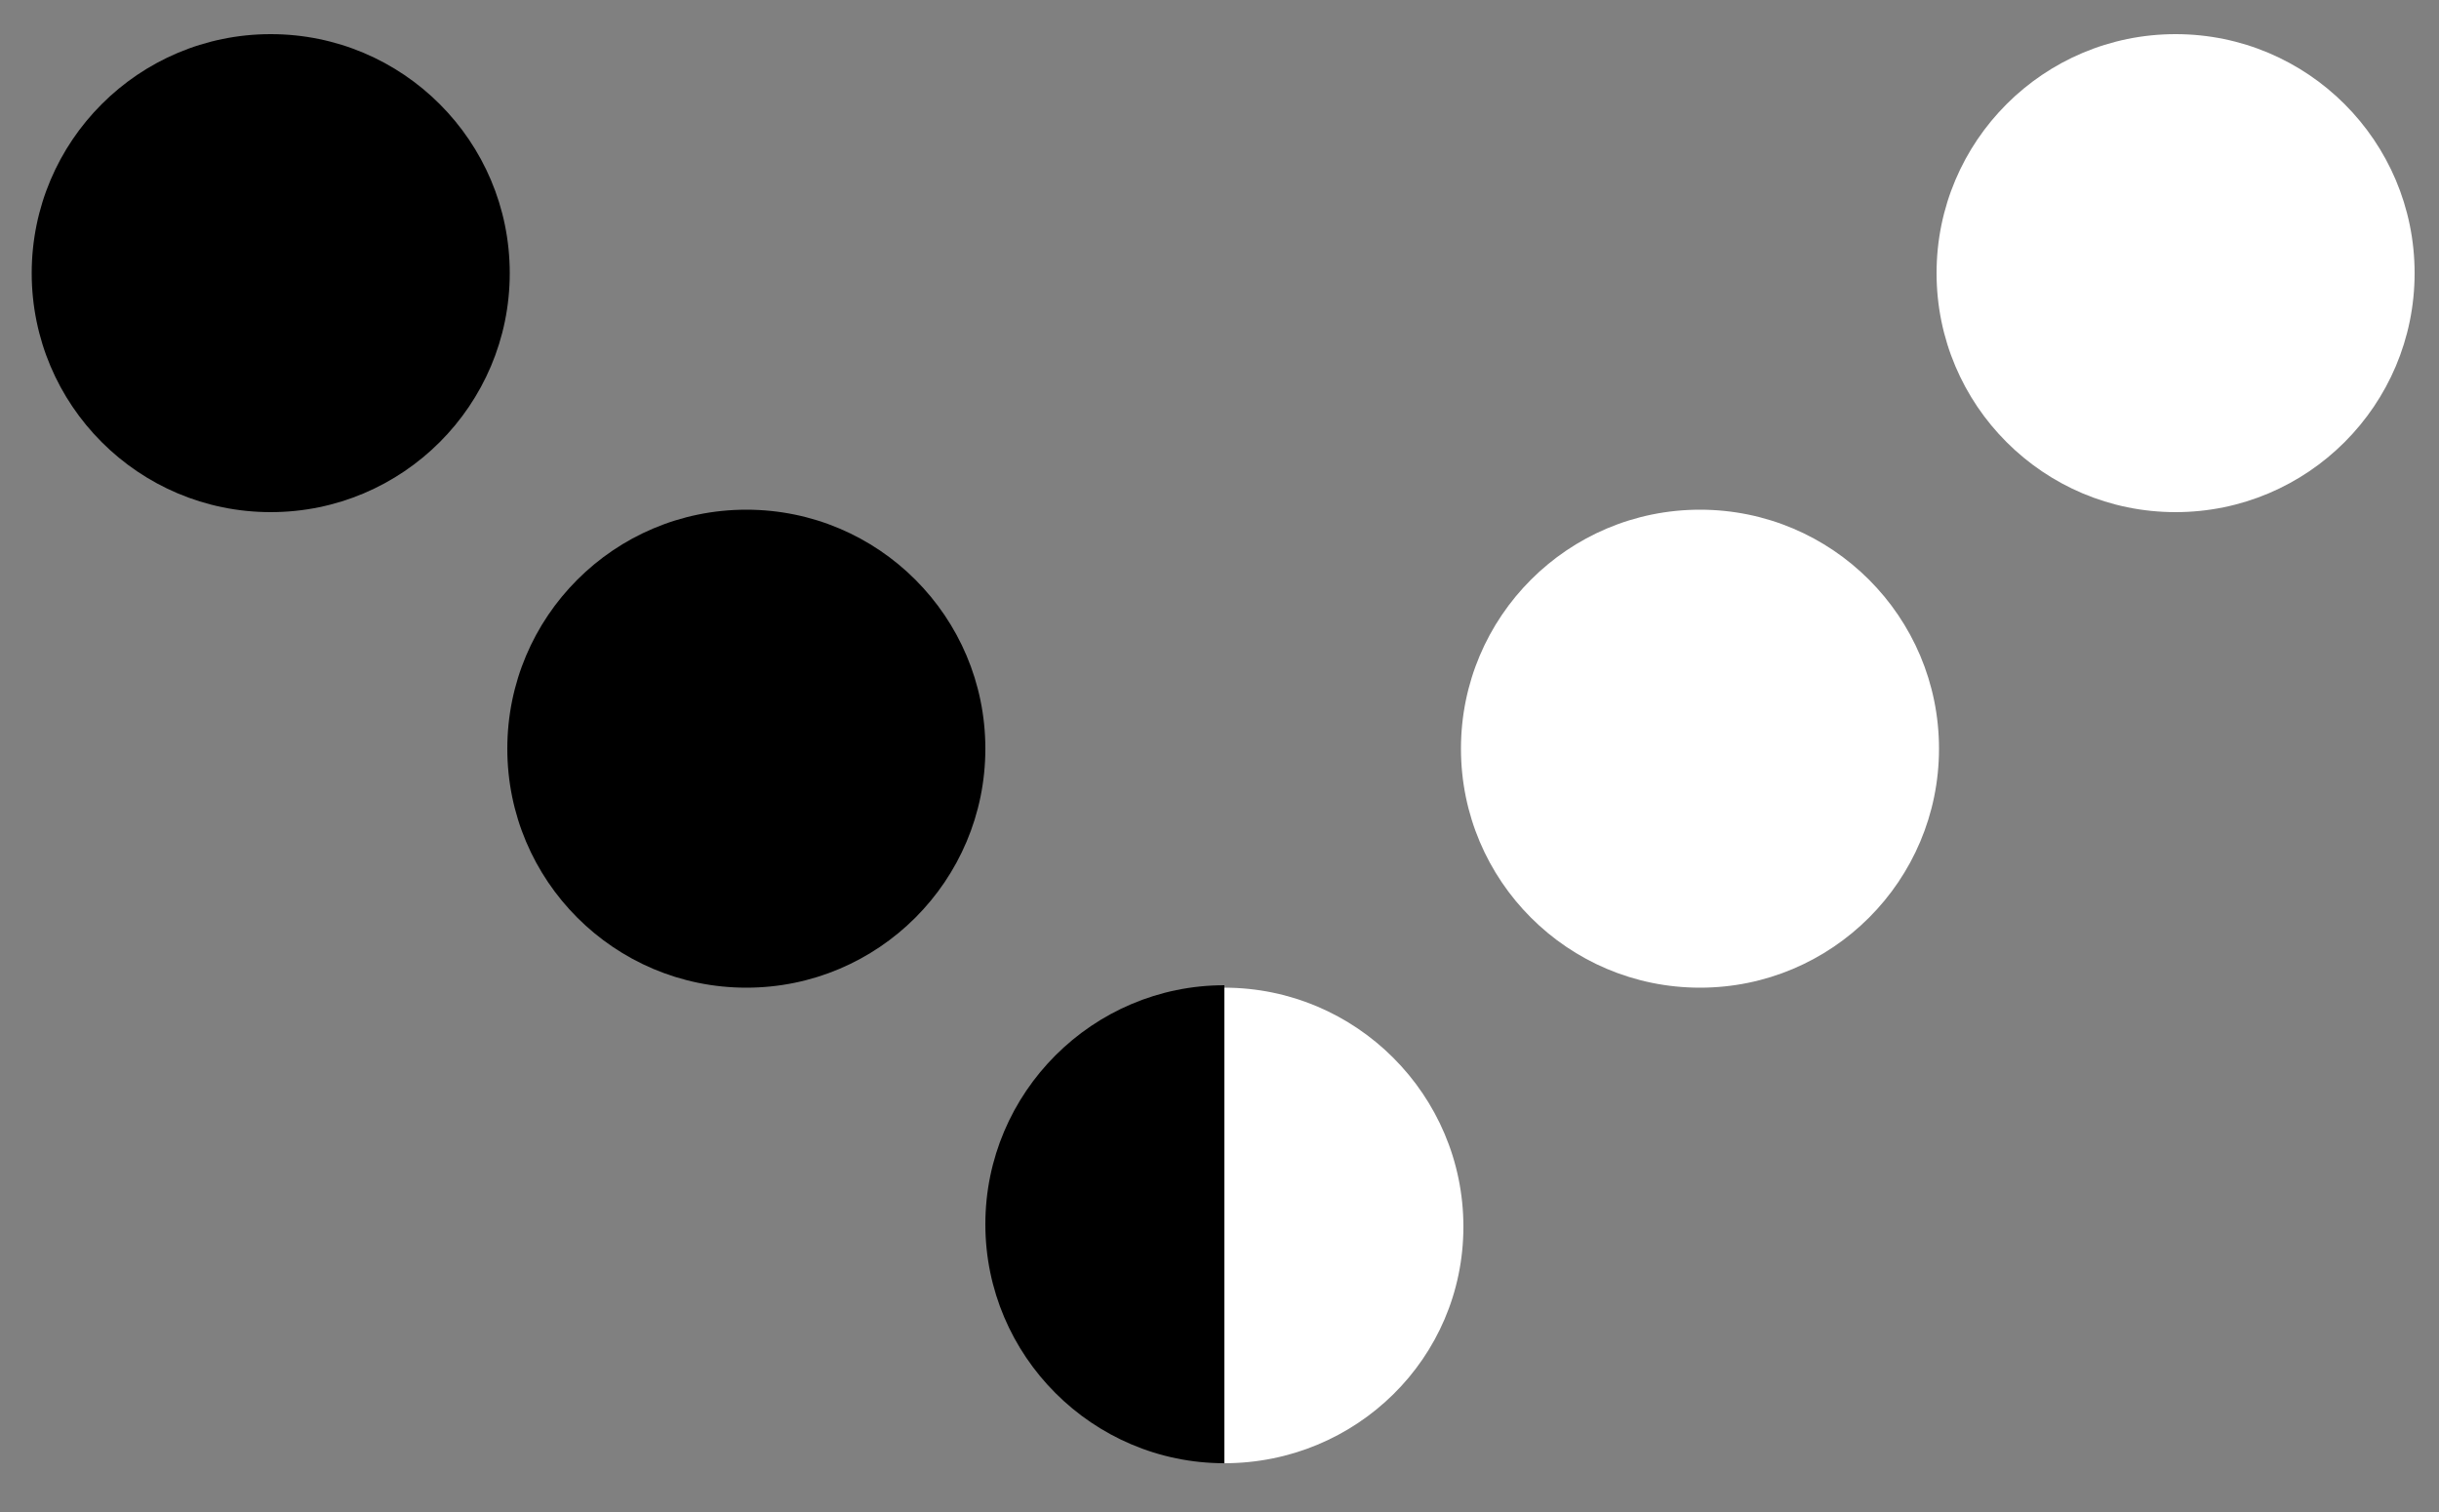 <?xml version="1.0" encoding="utf-8"?>
<!-- Generator: Adobe Illustrator 23.0.0, SVG Export Plug-In . SVG Version: 6.00 Build 0)  -->
<svg version="1.1" id="Calque_1" xmlns="http://www.w3.org/2000/svg" xmlns:xlink="http://www.w3.org/1999/xlink" x="0px" y="0px"
	 viewBox="0 0 100 62" style="enable-background:new 0 0 100 62;" xml:space="preserve">
<rect x="0" y="0" width="100" height="62" fill="#808080" stroke="none"/>
<style type="text/css">
	.st0{fill:#FFFFFF;}
</style>
<circle cx="11.1" cy="11.2" r="9.8"/>
<circle cx="30.6" cy="30.7" r="9.8"/>
<path class="st0" d="M50.2,40.5c5.4,0,9.8,4.4,9.8,9.8S55.6,60,50.2,60V40.5z"/>
<circle class="st0" cx="69.7" cy="30.7" r="9.8"/>
<circle class="st0" cx="89.2" cy="11.2" r="9.8"/>
<path d="M50.2,60c-5.4,0-9.8-4.4-9.8-9.8s4.4-9.8,9.8-9.8V60z"/>
</svg>
